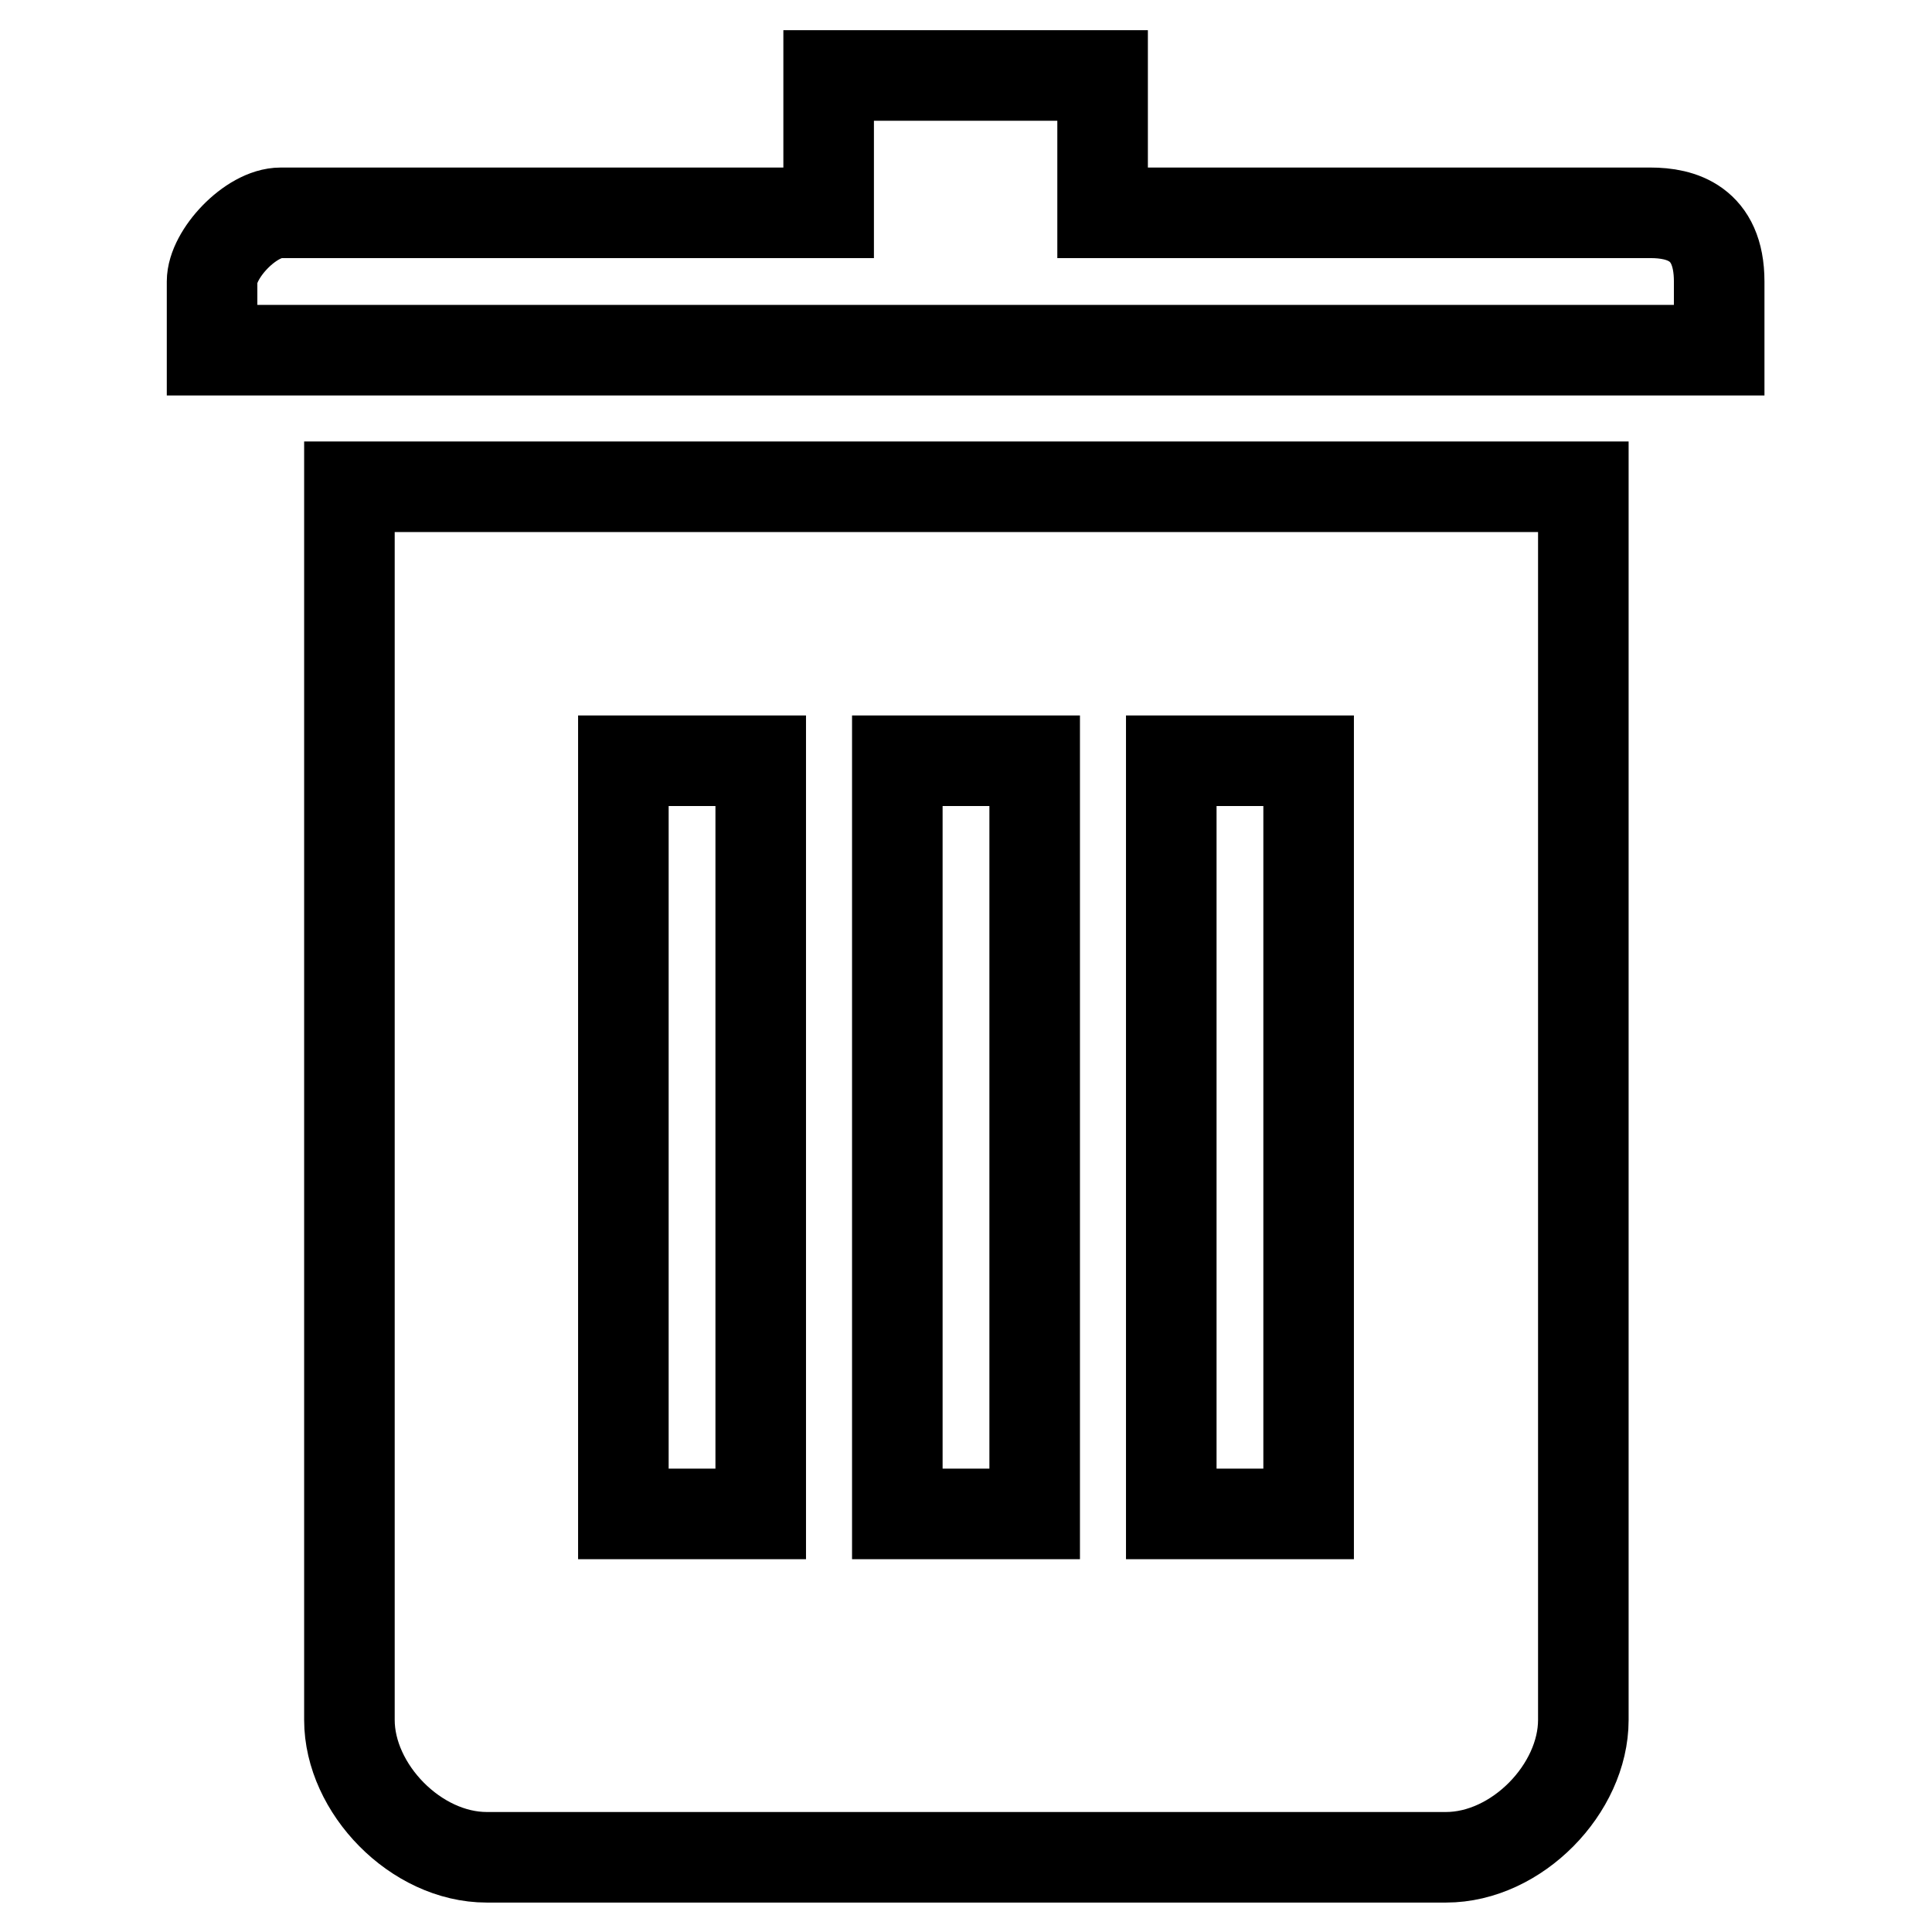 <?xml version="1.0" encoding="utf-8"?>
<!-- Svg Vector Icons : http://www.onlinewebfonts.com/icon -->
<!DOCTYPE svg PUBLIC "-//W3C//DTD SVG 1.1//EN" "http://www.w3.org/Graphics/SVG/1.1/DTD/svg11.dtd">
<svg version="1.1" xmlns="http://www.w3.org/2000/svg" xmlns:xlink="http://www.w3.org/1999/xlink" x="0px" y="0px" viewBox="0 0 256 256" enable-background="new 0 0 256 256" xml:space="preserve">
<g> <path stroke-width="12" fill-opacity="0" stroke="#000000"  d="M37.2,28.2c-4,0-9.1,5.5-9.1,9.1v9.1h199.7v-9.1c0-7.8-5.1-9.1-9.1-9.1h-72.6V10h-36.3v18.2H37.2z  M173.4,100.8v99.8h-18.2v-99.8H173.4z M137.1,100.8v99.8h-18.2v-99.8H137.1z M100.8,100.8v99.8H82.6v-99.8H100.8z M46.3,64.5 v163.4c0,9.1,8.8,18.2,18.2,18.2h127.1c9.4,0,18.2-9.1,18.2-18.2V64.5H46.3z"/></g>
</svg>